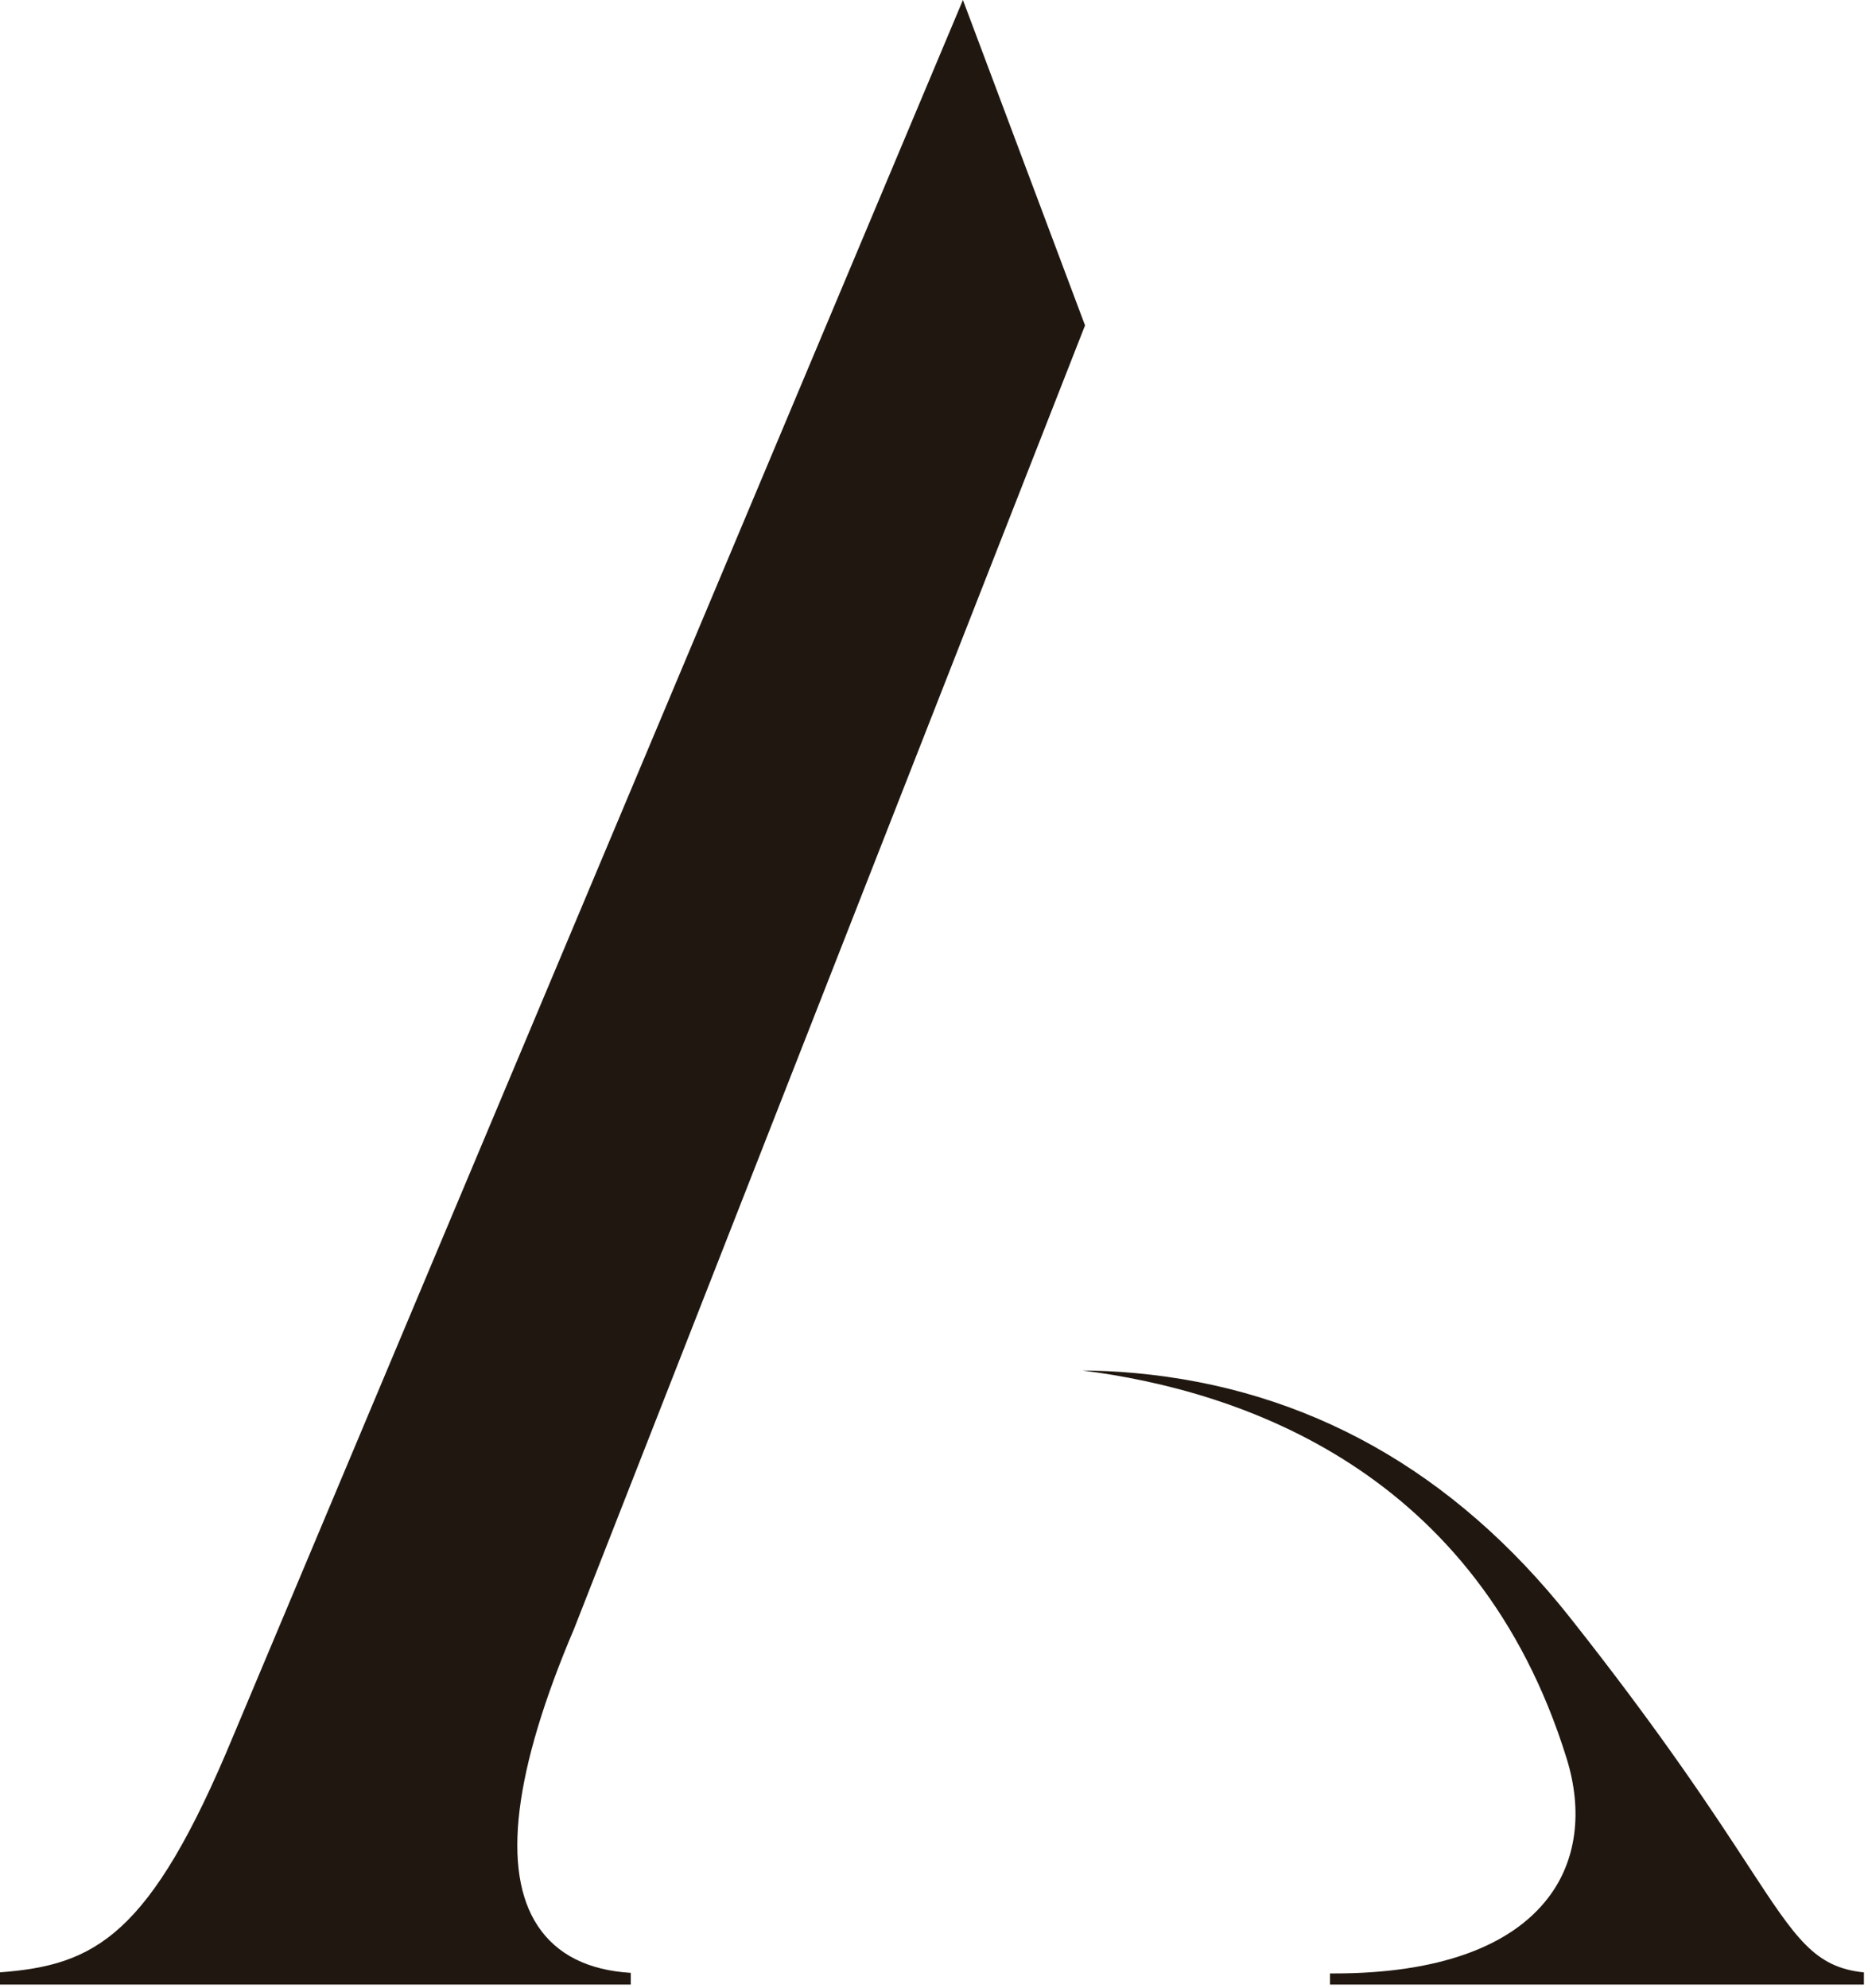 <svg width="390" height="415" viewBox="0 0 390 415" fill="none" xmlns="http://www.w3.org/2000/svg">
<g clip-path="url(#clip0_205_35)">
<path d="M389.147 411.706V414.24H277.681V411.92H278.587C299.974 411.92 315.401 406.466 323.307 396.026C329.161 388.333 330.494 378.04 327.081 367.04C308.454 307.053 259.414 290.293 226.014 286.066C229.494 286.093 233.147 286.253 236.921 286.6C272.961 289.866 303.521 307.026 327.734 337.573C347.014 361.92 357.854 378.52 365.041 389.52C375.001 404.746 378.867 410.639 389.147 411.706Z" fill="#201810"/>
<path d="M131.693 411.8V414.24H0V411.693C19.787 410.187 31.32 404.293 48.72 362.293L201.04 0L226.533 67.92L119.893 339.893C107.24 369.6 104.667 390.493 112.267 401.987C116.213 407.96 122.733 411.253 131.693 411.8Z" fill="#201810"/>
</g>
<defs>
<clipPath id="clip0_205_35">
<rect width="389.147" height="414.24" fill="white"/>
</clipPath>
</defs>
</svg>

